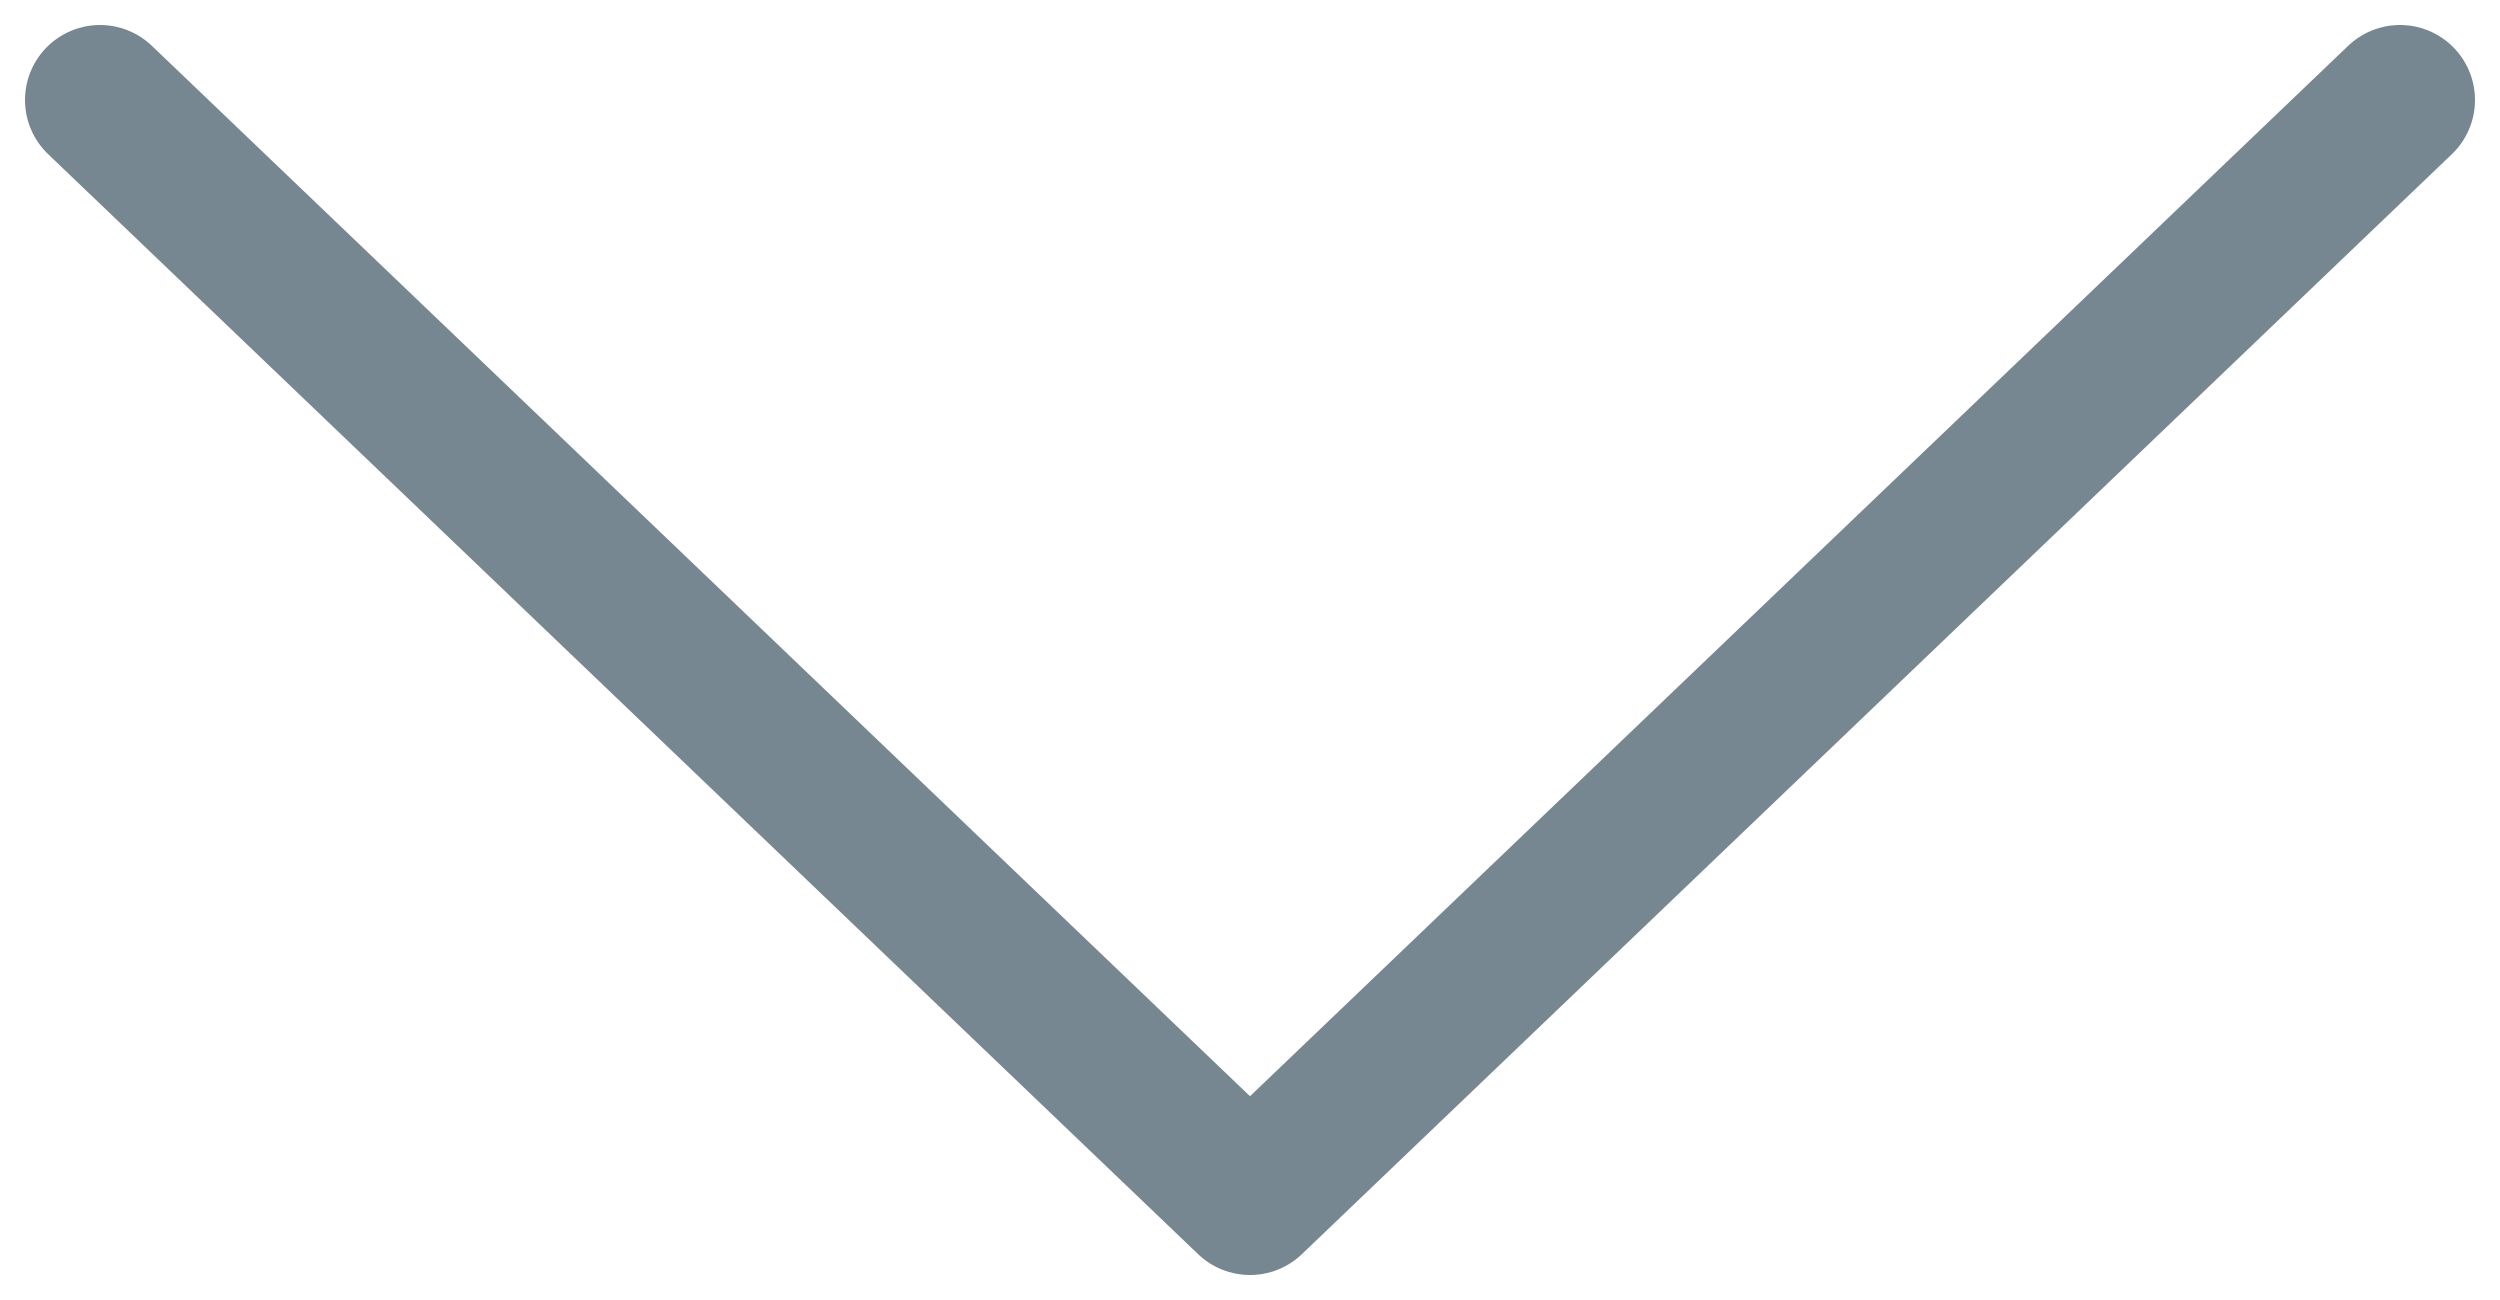 <?xml version="1.0" encoding="UTF-8"?> <svg xmlns="http://www.w3.org/2000/svg" width="25" height="13" viewBox="0 0 25 13" fill="none"> <path d="M1 1L12.5 12L24 1" stroke="#778792" stroke-width="1.5" stroke-linecap="round" stroke-linejoin="round"></path> </svg> 